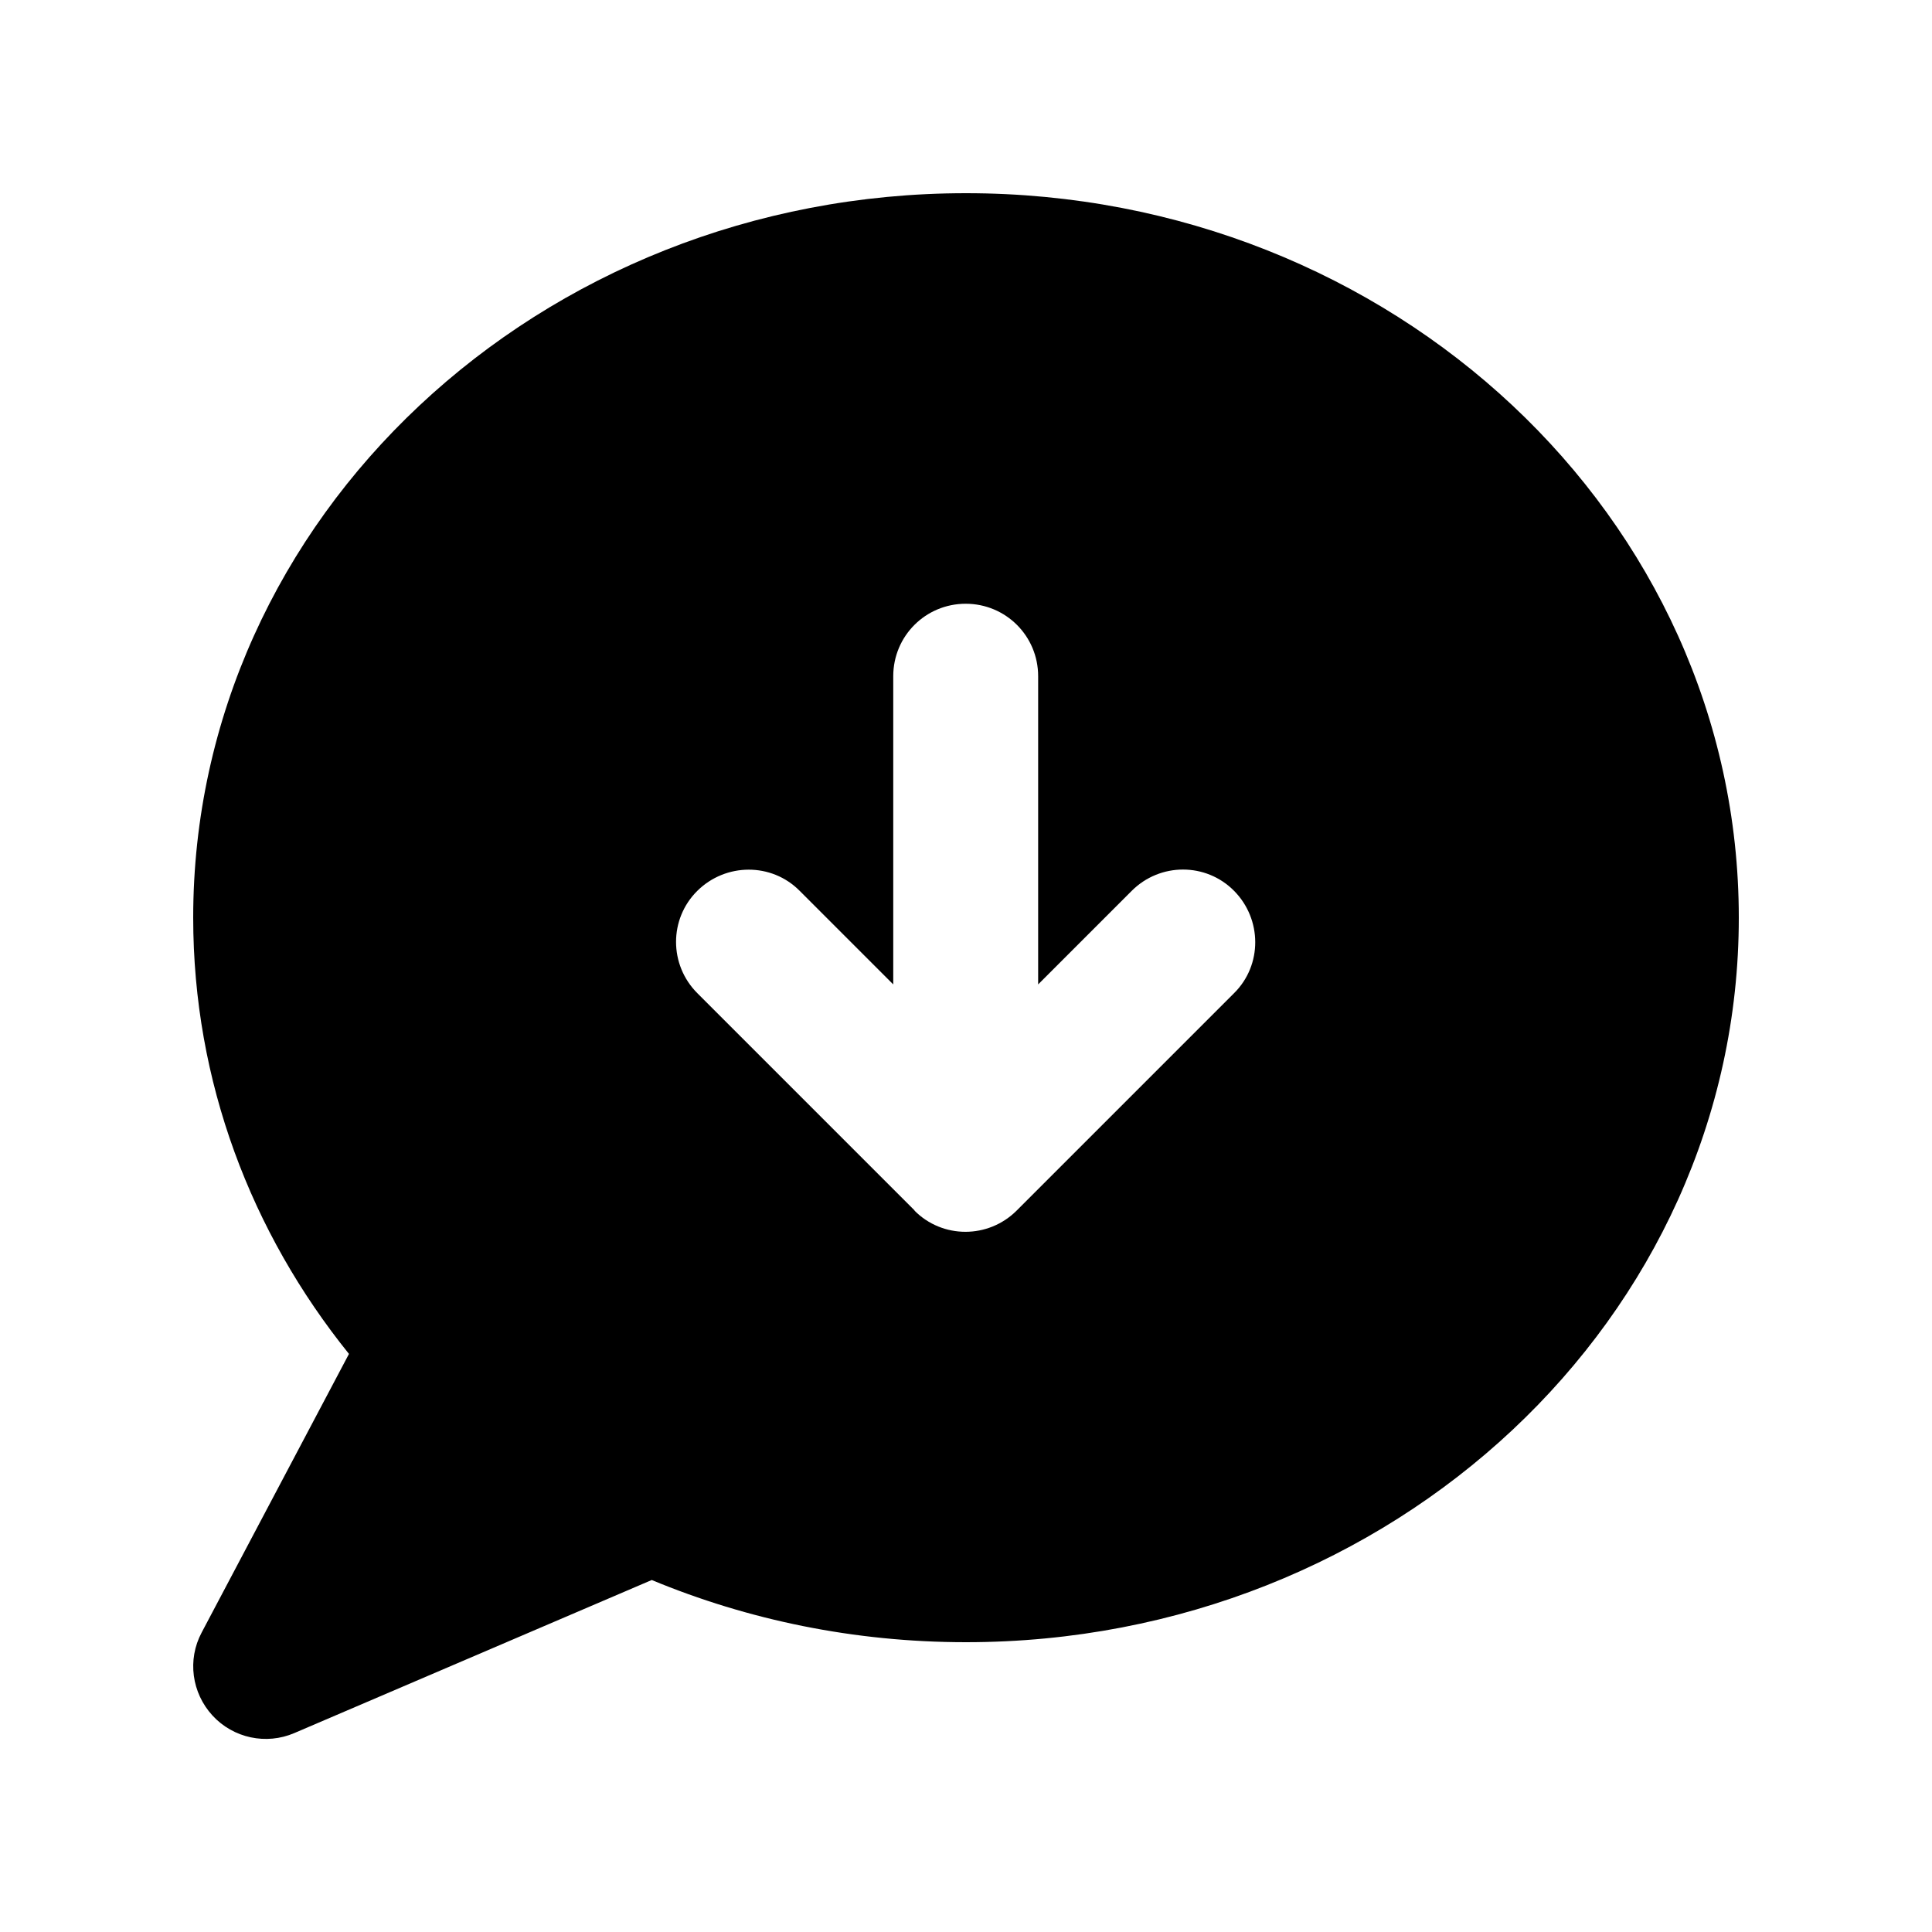<svg xmlns="http://www.w3.org/2000/svg" viewBox="0 0 640 640"><!--! Font Awesome Pro 7.1.0 by @fontawesome - https://fontawesome.com License - https://fontawesome.com/license (Commercial License) Copyright 2025 Fonticons, Inc. --><path fill="currentColor" d="M320 544C461.4 544 576 436.5 576 304C576 171.5 461.4 64 320 64C178.6 64 64 171.5 64 304C64 358.3 83.2 408.3 115.6 448.5L66.8 540.8C62 549.8 63.5 560.8 70.4 568.3C77.3 575.8 88.2 578.1 97.5 574.1L215.9 523.4C247.7 536.6 282.9 544 320 544zM303 401L231 329C221.6 319.6 221.6 304.4 231 295.1C240.4 285.8 255.6 285.7 264.9 295.1L295.9 326.1L295.9 224C295.9 210.7 306.6 200 319.9 200C333.2 200 343.9 210.7 343.9 224L343.9 326.1L374.9 295.1C384.3 285.7 399.5 285.7 408.8 295.1C418.1 304.5 418.2 319.7 408.8 329L336.8 401C327.4 410.4 312.2 410.4 302.9 401z"/></svg>